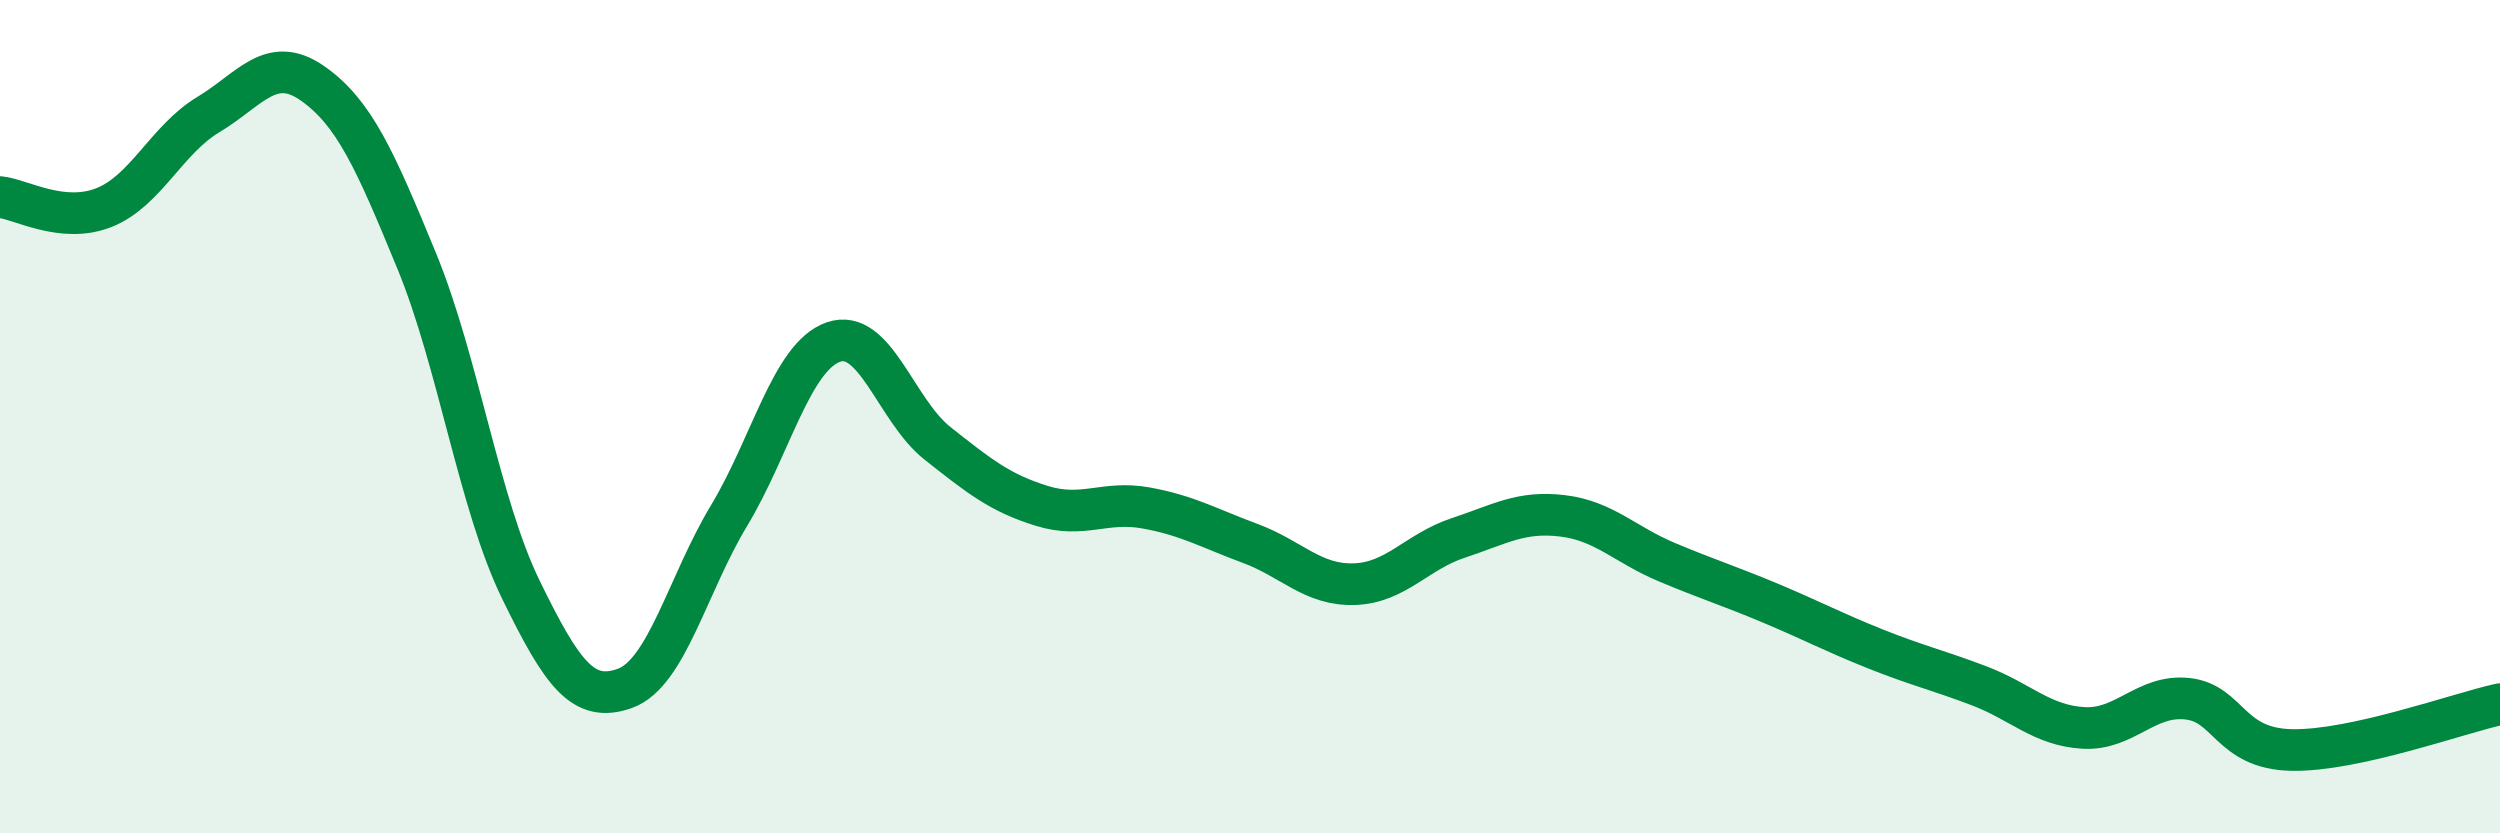
    <svg width="60" height="20" viewBox="0 0 60 20" xmlns="http://www.w3.org/2000/svg">
      <path
        d="M 0,4.73 C 0.5,4.78 1.5,5.38 2.5,4.98 C 3.5,4.58 4,3.35 5,2.75 C 6,2.15 6.5,1.3 7.5,2 C 8.5,2.7 9,3.83 10,6.26 C 11,8.69 11.5,12.1 12.5,14.15 C 13.5,16.2 14,16.88 15,16.52 C 16,16.16 16.5,14.03 17.5,12.37 C 18.5,10.71 19,8.56 20,8.21 C 21,7.86 21.5,9.85 22.5,10.64 C 23.5,11.43 24,11.83 25,12.14 C 26,12.45 26.5,12.01 27.5,12.19 C 28.5,12.37 29,12.67 30,13.04 C 31,13.41 31.5,14.05 32.5,14.02 C 33.5,13.99 34,13.24 35,12.91 C 36,12.58 36.5,12.26 37.5,12.38 C 38.5,12.5 39,13.07 40,13.49 C 41,13.91 41.5,14.06 42.5,14.48 C 43.5,14.9 44,15.17 45,15.57 C 46,15.97 46.5,16.08 47.5,16.46 C 48.5,16.84 49,17.41 50,17.47 C 51,17.53 51.5,16.66 52.5,16.77 C 53.5,16.88 53.5,17.97 55,18 C 56.5,18.03 59,17.12 60,16.9L60 20L0 20Z"
        fill="#008740"
        opacity="0.1"
        stroke-linecap="round"
        stroke-linejoin="round"
      />
      <path
        d="M 0,4.73 C 0.5,4.78 1.5,5.38 2.5,4.98 C 3.5,4.58 4,3.35 5,2.75 C 6,2.15 6.5,1.3 7.5,2 C 8.5,2.7 9,3.83 10,6.26 C 11,8.69 11.5,12.1 12.5,14.15 C 13.5,16.2 14,16.88 15,16.52 C 16,16.16 16.5,14.03 17.5,12.37 C 18.5,10.71 19,8.56 20,8.21 C 21,7.86 21.5,9.85 22.5,10.64 C 23.5,11.43 24,11.83 25,12.14 C 26,12.45 26.5,12.01 27.5,12.19 C 28.5,12.37 29,12.67 30,13.04 C 31,13.41 31.5,14.05 32.5,14.02 C 33.5,13.99 34,13.24 35,12.91 C 36,12.58 36.5,12.26 37.5,12.38 C 38.5,12.5 39,13.07 40,13.49 C 41,13.91 41.5,14.06 42.5,14.48 C 43.5,14.9 44,15.17 45,15.57 C 46,15.97 46.5,16.08 47.5,16.46 C 48.5,16.84 49,17.41 50,17.47 C 51,17.53 51.5,16.66 52.5,16.77 C 53.5,16.88 53.5,17.97 55,18 C 56.5,18.03 59,17.12 60,16.9"
        stroke="#008740"
        stroke-width="1"
        fill="none"
        stroke-linecap="round"
        stroke-linejoin="round"
      />
    </svg>
  